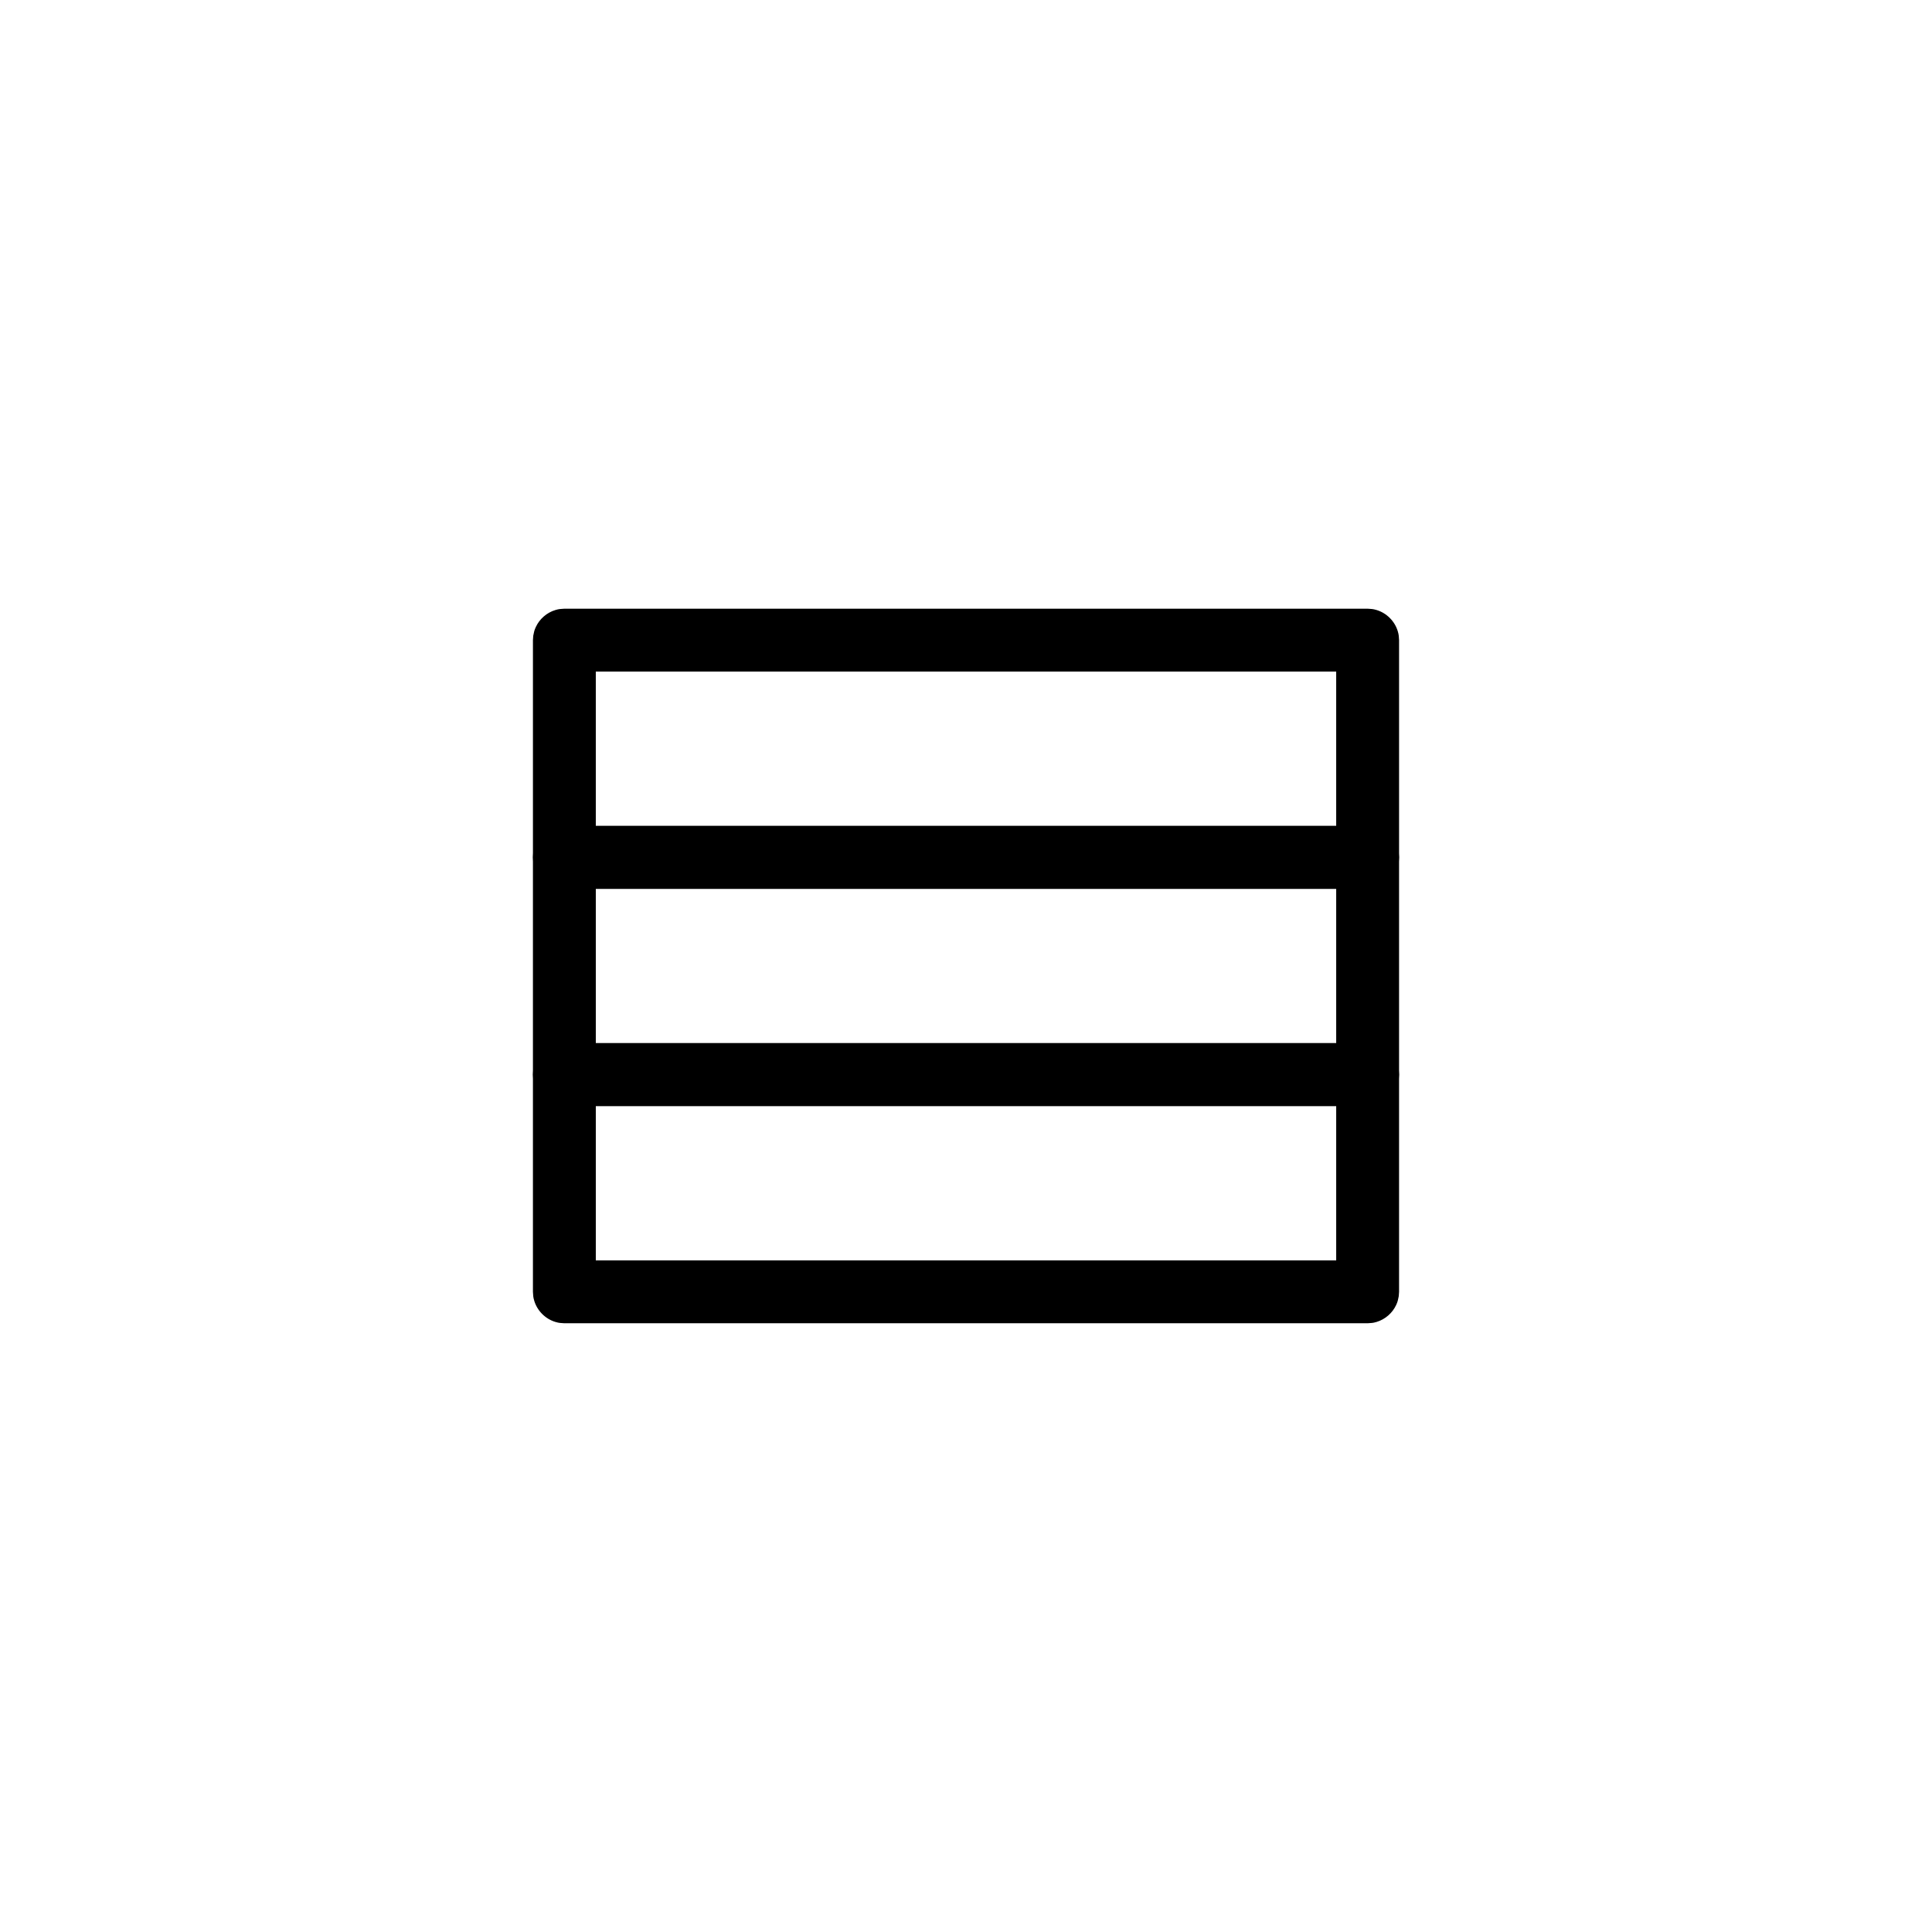 <?xml version="1.0" encoding="UTF-8"?>
<!-- Uploaded to: ICON Repo, www.svgrepo.com, Generator: ICON Repo Mixer Tools -->
<svg fill="#000000" width="800px" height="800px" version="1.1" viewBox="144 144 512 512" xmlns="http://www.w3.org/2000/svg">
 <g fill-rule="evenodd">
  <path d="m285.32 312.46c0.223-1.031 0.23-1.312 0.668-2.273 0.984-2.156 2.934-3.859 5.234-4.535 1.02-0.301 1.297-0.258 2.344-0.34h212.87c1.047 0.078 1.328 0.039 2.344 0.34 2.668 0.781 4.863 2.973 5.648 5.648 0.301 1.02 0.266 1.297 0.34 2.344v57.57c-0.074 1.047-0.039 1.328-0.34 2.344-0.781 2.664-2.973 4.863-5.648 5.648-1.02 0.301-1.297 0.266-2.344 0.34h-212.87c-1.047-0.074-1.328-0.039-2.344-0.34-2.648-0.777-4.863-2.973-5.648-5.648-0.301-1.02-0.266-1.297-0.34-2.344v-57.57c0.031-0.395 0.059-0.789 0.086-1.184zm16.574 50.422h196.21v-40.91h-196.21z"/>
  <path d="m514.68 487.53c-0.223 1.031-0.23 1.312-0.668 2.273-0.984 2.156-2.934 3.859-5.234 4.535-1.02 0.301-1.297 0.258-2.344 0.34h-212.87c-1.047-0.078-1.328-0.039-2.344-0.34-2.668-0.781-4.863-2.973-5.648-5.648-0.301-1.02-0.266-1.297-0.34-2.344v-57.57c0.074-1.047 0.039-1.328 0.34-2.344 0.781-2.664 2.973-4.863 5.648-5.648 1.02-0.301 1.297-0.266 2.344-0.34h212.87c1.047 0.074 1.328 0.039 2.344 0.34 2.648 0.777 4.863 2.973 5.648 5.648 0.301 1.02 0.266 1.297 0.34 2.344v57.57c-0.031 0.395-0.059 0.789-0.086 1.184zm-16.574-50.422h-196.21v40.91h196.21z"/>
  <path d="m514.68 429.97c-0.223 1.027-0.23 1.309-0.668 2.273-0.984 2.156-2.934 3.856-5.234 4.531-1.02 0.301-1.297 0.266-2.344 0.34h-212.87c-1.047-0.074-1.328-0.039-2.344-0.34-2.668-0.777-4.863-2.969-5.648-5.641-0.301-1.02-0.266-1.297-0.34-2.348v-57.562c0.074-1.051 0.039-1.332 0.34-2.348 0.781-2.664 2.973-4.859 5.648-5.641 1.02-0.301 1.297-0.266 2.344-0.34h212.87c1.047 0.074 1.328 0.039 2.344 0.34 2.648 0.773 4.863 2.969 5.648 5.641 0.301 1.02 0.266 1.297 0.34 2.348v57.562c-0.031 0.395-0.059 0.793-0.086 1.188zm-16.574-50.422h-196.21v40.902h196.21z"/>
 </g>
</svg>
